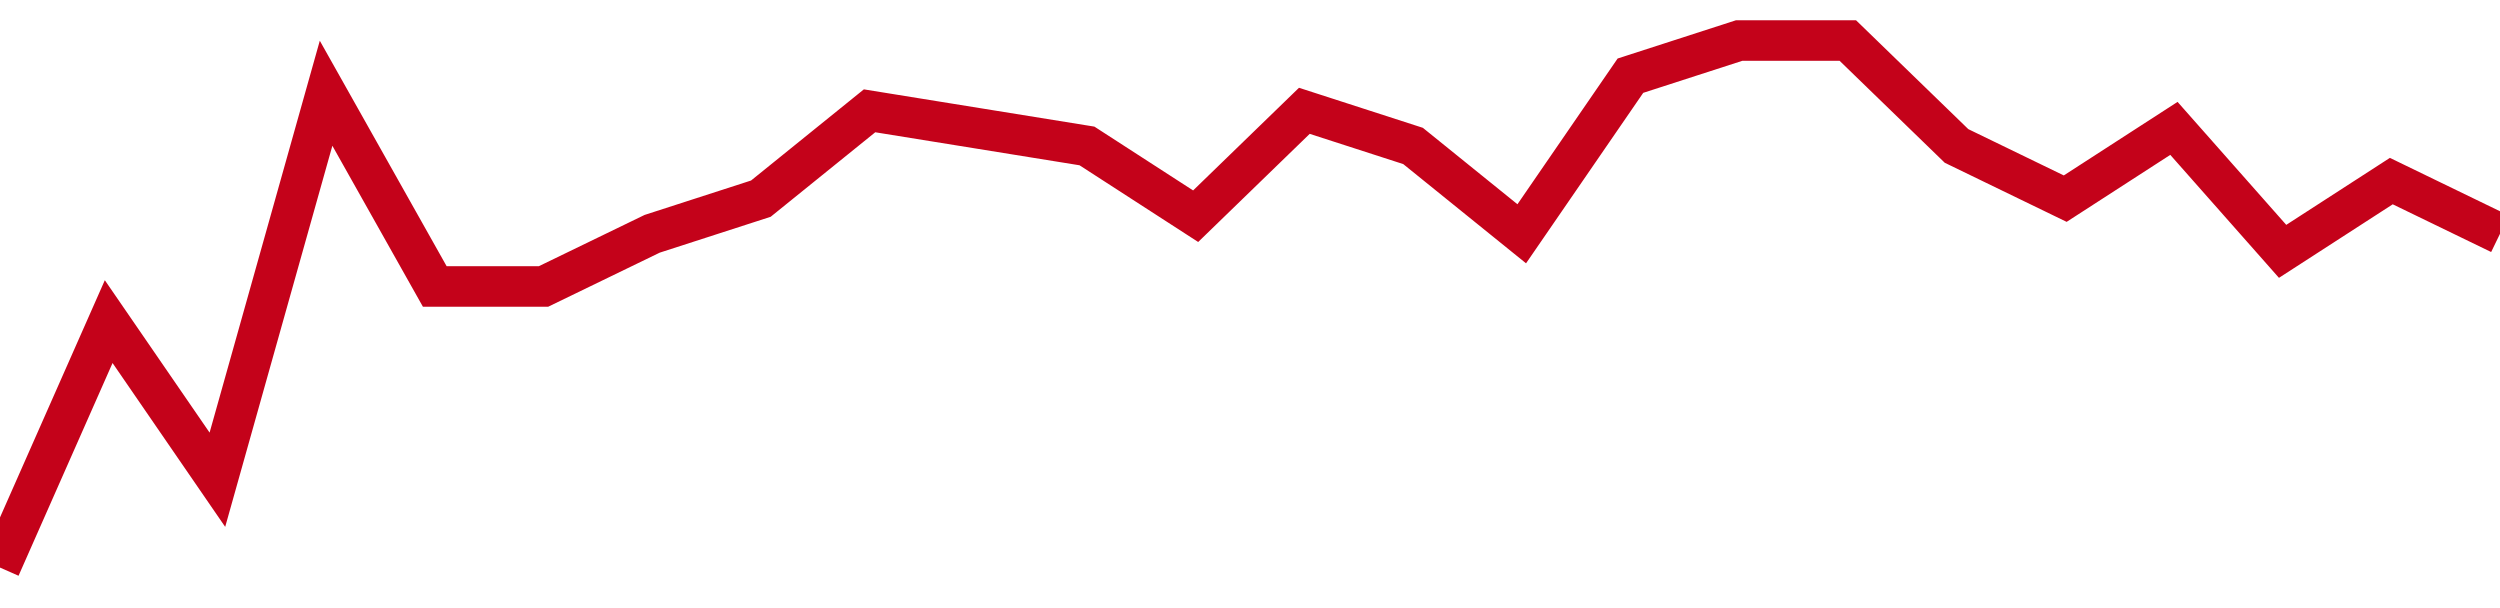 <!-- Generated with https://github.com/jxxe/sparkline/ --><svg viewBox="0 0 185 45" class="sparkline" xmlns="http://www.w3.org/2000/svg"><path class="sparkline--fill" d="M 0 42 L 0 42 L 8.043 23.8 L 16.087 35.5 L 24.13 6.9 L 32.174 21.2 L 40.217 21.2 L 48.261 17.3 L 56.304 14.7 L 64.348 8.2 L 72.391 9.5 L 80.435 10.8 L 88.478 16 L 96.522 8.2 L 104.565 10.8 L 112.609 17.3 L 120.652 5.6 L 128.696 3 L 136.739 3 L 144.783 10.8 L 152.826 14.7 L 160.87 9.5 L 168.913 18.6 L 176.957 13.4 L 185 17.3 V 45 L 0 45 Z" stroke="none" fill="none" ></path><path class="sparkline--line" d="M 0 42 L 0 42 L 8.043 23.8 L 16.087 35.5 L 24.13 6.9 L 32.174 21.2 L 40.217 21.2 L 48.261 17.3 L 56.304 14.7 L 64.348 8.2 L 72.391 9.5 L 80.435 10.8 L 88.478 16 L 96.522 8.2 L 104.565 10.8 L 112.609 17.3 L 120.652 5.6 L 128.696 3 L 136.739 3 L 144.783 10.8 L 152.826 14.7 L 160.87 9.5 L 168.913 18.6 L 176.957 13.4 L 185 17.3" fill="none" stroke-width="3" stroke="#C4021A" ></path></svg>